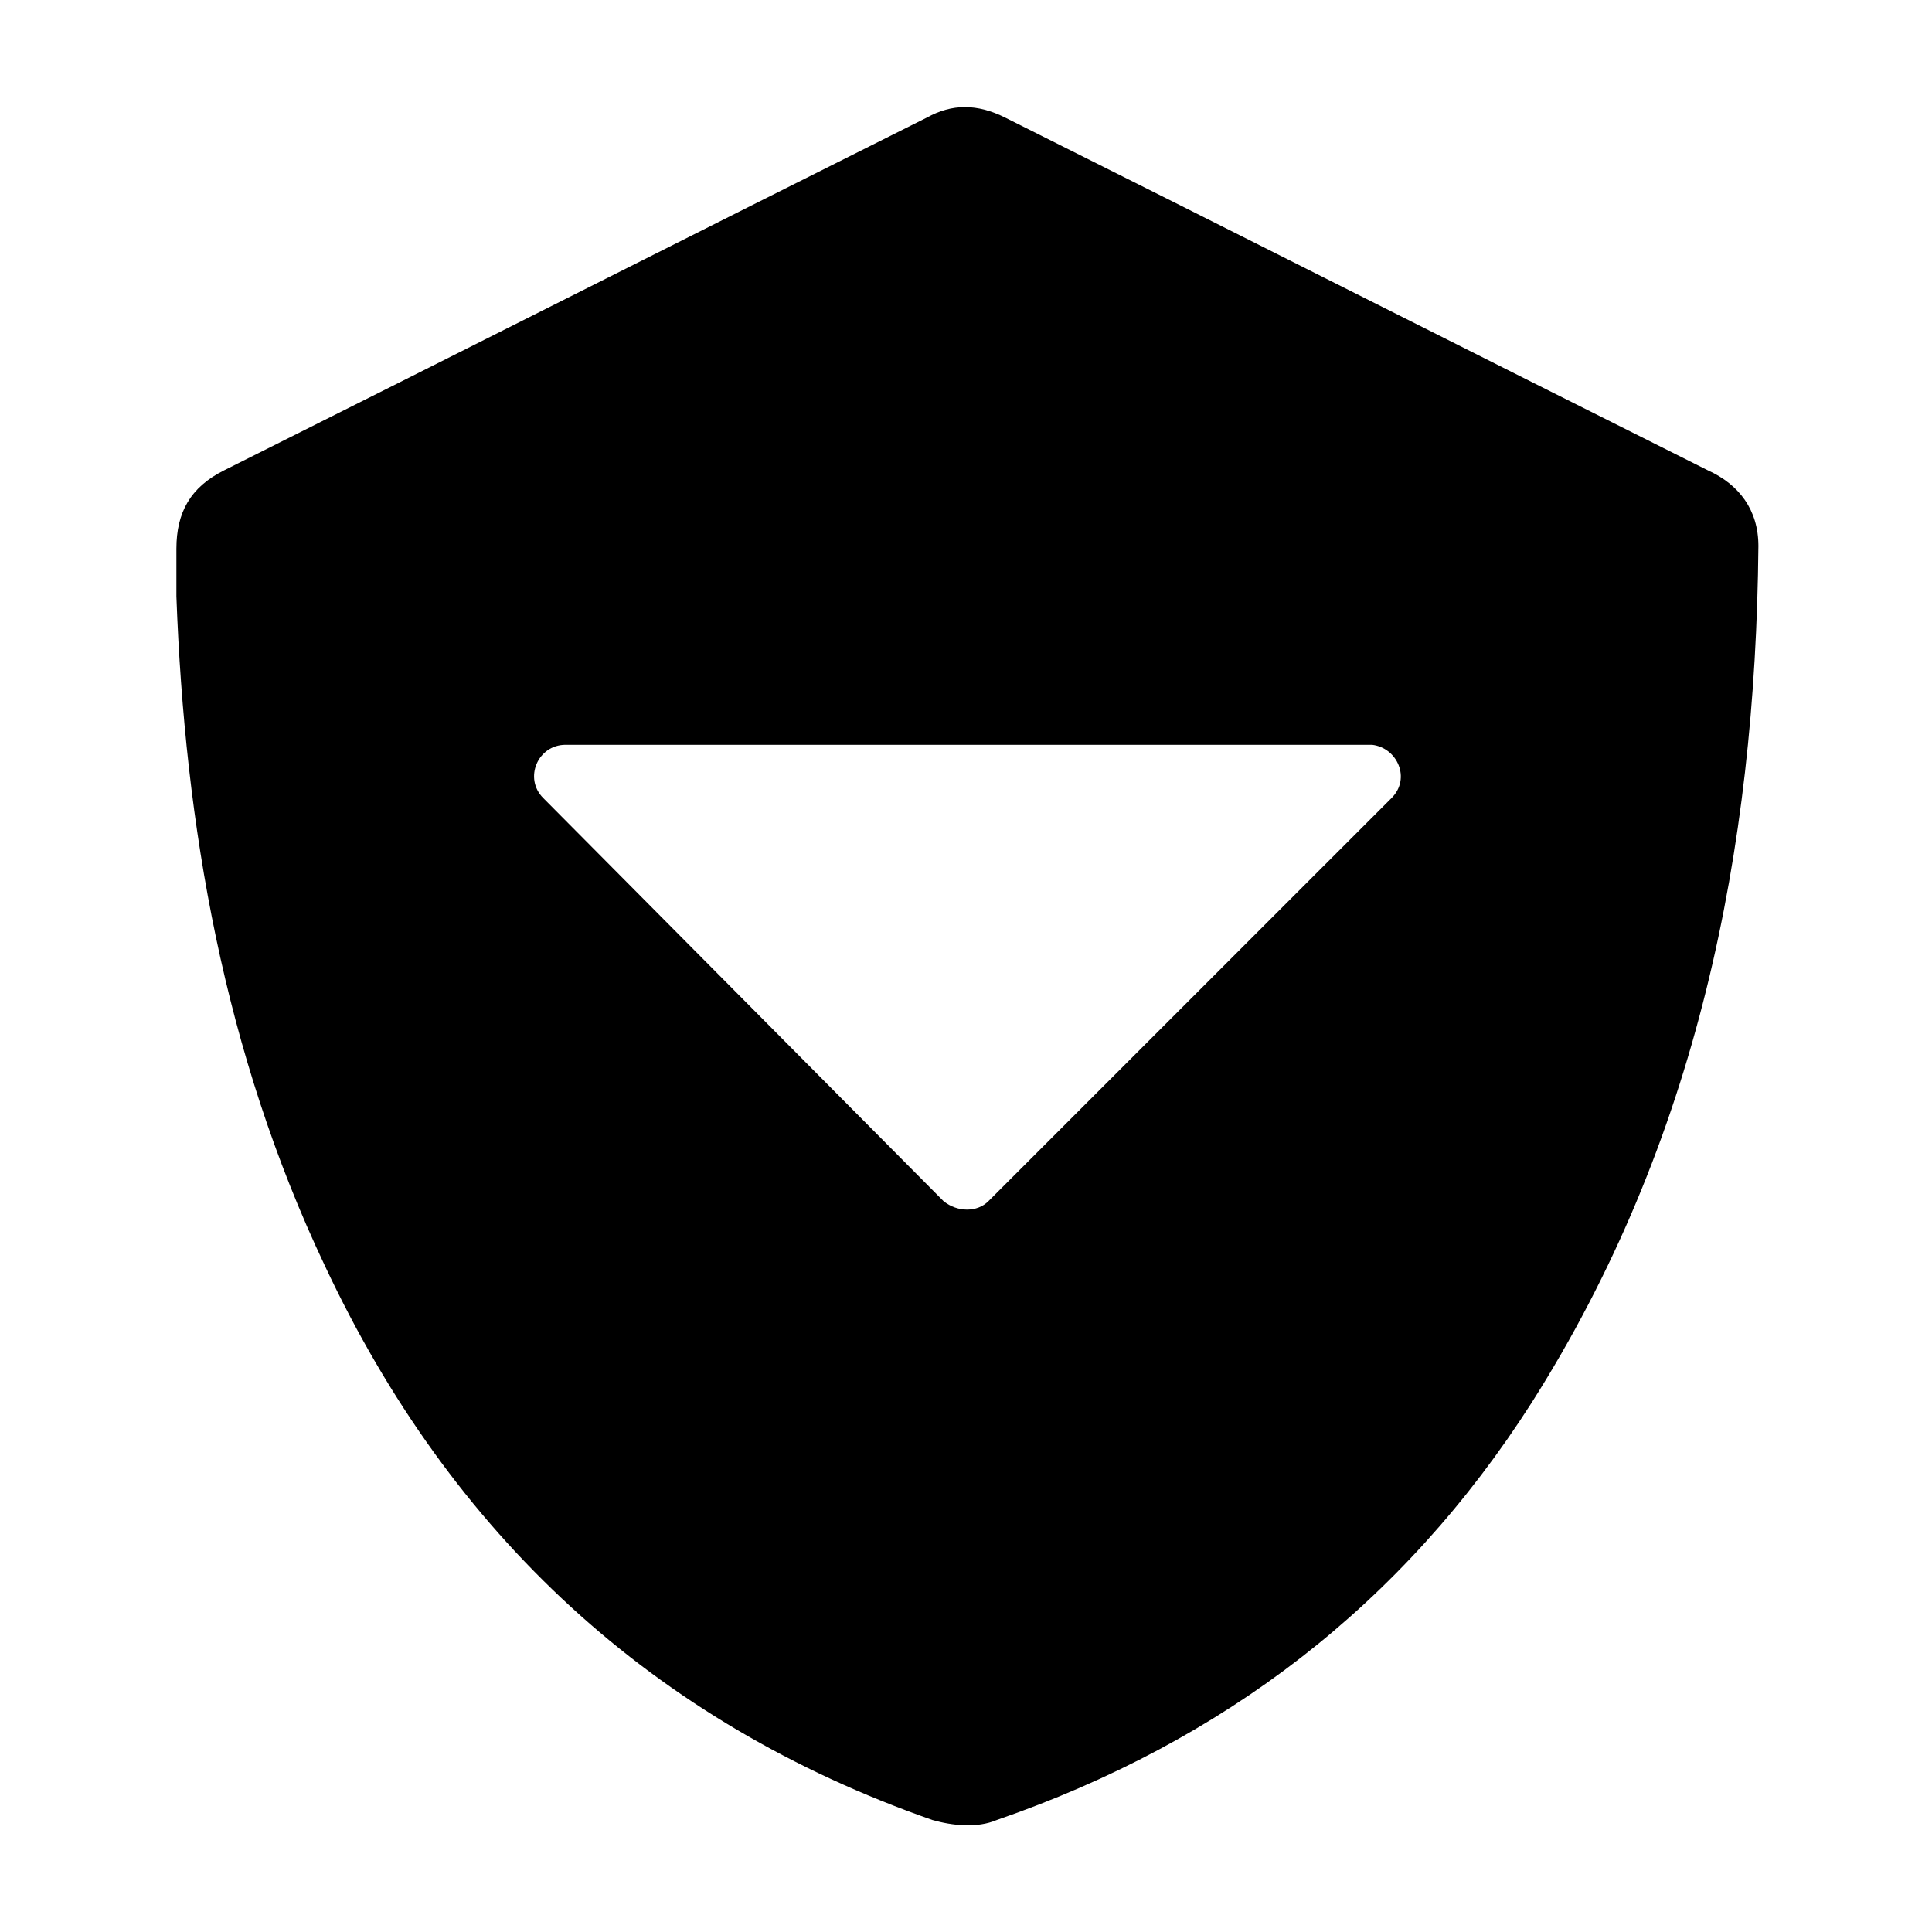 <?xml version="1.0" encoding="utf-8"?>
<!-- Generator: Adobe Illustrator 28.6.0, SVG Export Plug-In . SVG Version: 9.03 Build 54939)  -->
<svg version="1.1" baseProfile="tiny" id="Layer_1" xmlns="http://www.w3.org/2000/svg" xmlns:xlink="http://www.w3.org/1999/xlink"
	 x="0px" y="0px" viewBox="0 0 69 69" overflow="visible" xml:space="preserve">
<path d="M61,16.8c-8.4-4.2-16.7-8.4-25.1-12.6c-1-0.5-1.9-0.5-2.8,0C24.7,8.4,16.4,12.6,8,16.8c-1.2,0.6-1.7,1.5-1.7,2.8
	c0,0.5,0,1,0,1.7c0.3,8.2,1.7,16.3,5.3,23.9c4.5,9.6,11.7,16.3,21.7,19.8c0.7,0.2,1.6,0.3,2.3,0c8.1-2.8,14.5-7.7,19.1-14.9
	c5.9-9.3,8-19.7,8.1-30.6C62.8,18.2,62.1,17.3,61,16.8z M49.7,28.5L35.3,42.9c-0.4,0.4-1.1,0.4-1.6,0L19.4,28.5
	c-0.7-0.7-0.2-1.9,0.8-1.9h28.8C49.9,26.7,50.4,27.8,49.7,28.5z"/>
</svg>
